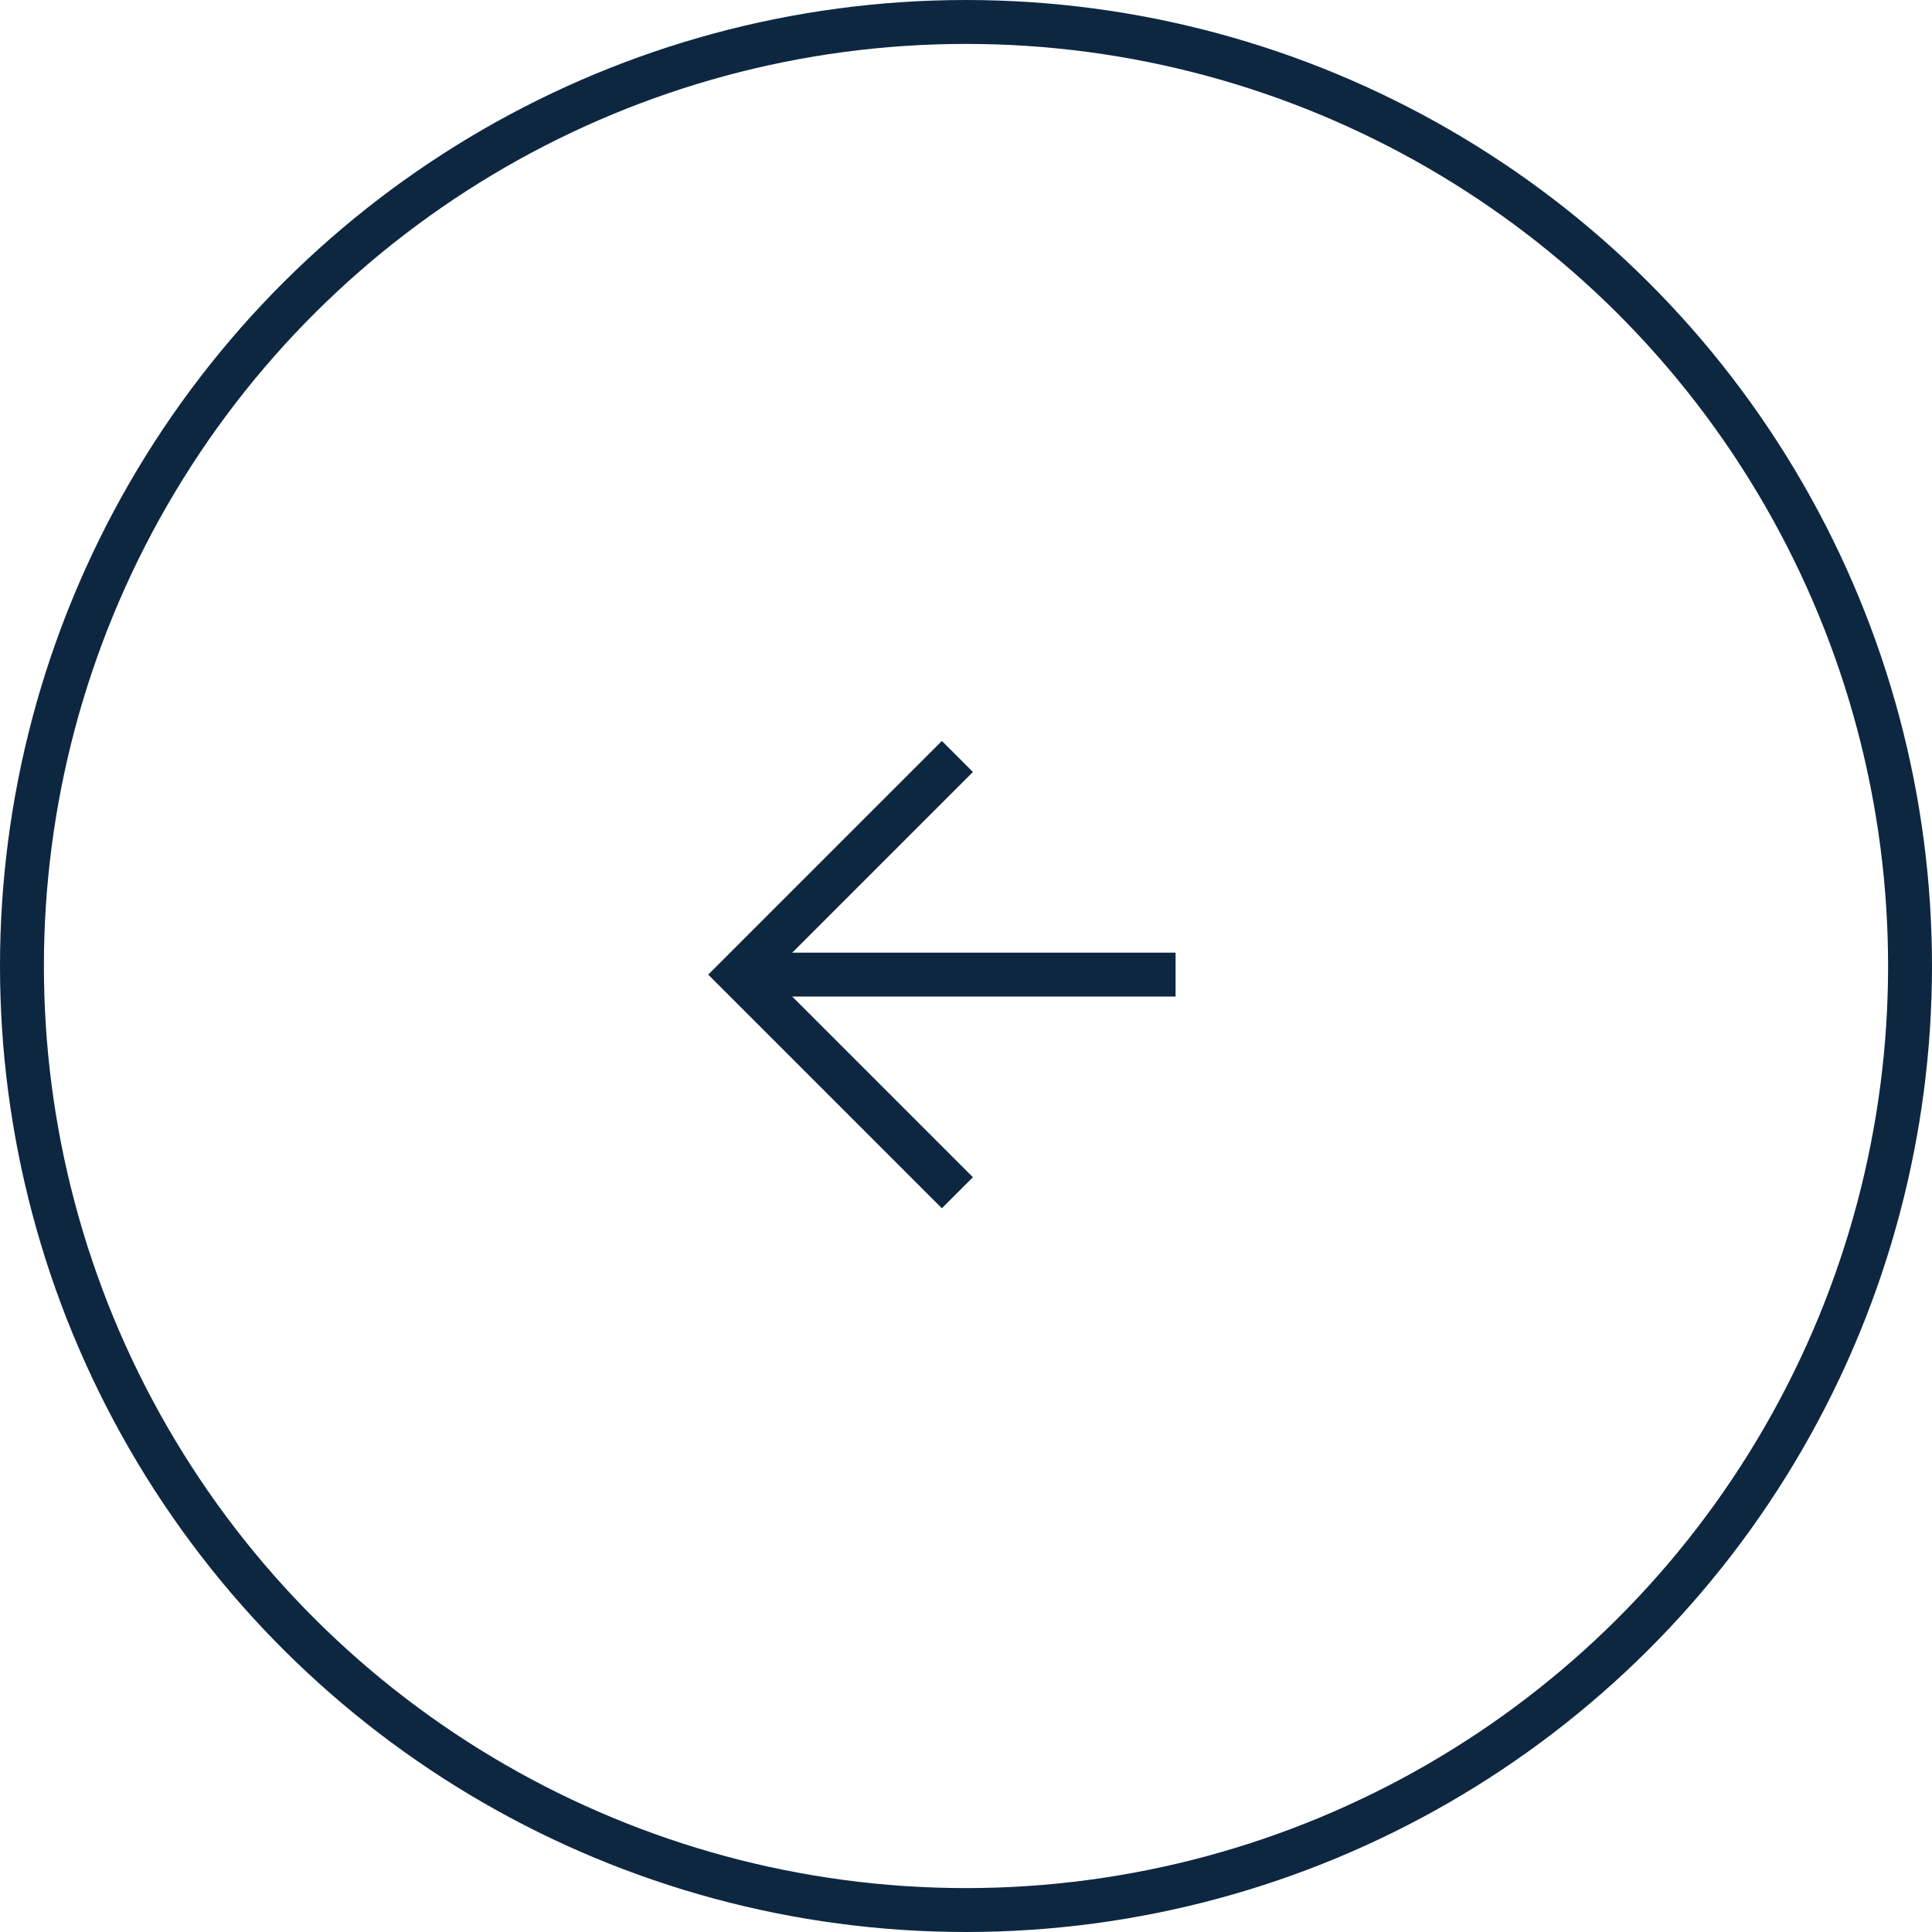 <svg id="icon_prev" xmlns="http://www.w3.org/2000/svg" width="44" height="44" viewBox="0 0 44 44">
  <g id="楕円形_11" data-name="楕円形 11" transform="translate(0 44) rotate(-90)" fill="none" stroke="#0e2741" stroke-width="1">
    <circle cx="22" cy="22" r="22" stroke="none"/>
    <circle cx="22" cy="22" r="21.5" fill="none"/>
  </g>
  <g id="グループ_80" data-name="グループ 80" transform="translate(16.836 27.164) rotate(-90)">
    <path id="パス_17" data-name="パス 17" d="M0,9.937V0" transform="translate(4.968)" fill="none" stroke="#0e2741" stroke-width="1"/>
    <path id="パス_18" data-name="パス 18" d="M0,4.968,4.968,0,9.936,4.968" transform="translate(0 0)" fill="none" stroke="#0e2741" stroke-width="1"/>
  </g>
</svg>
